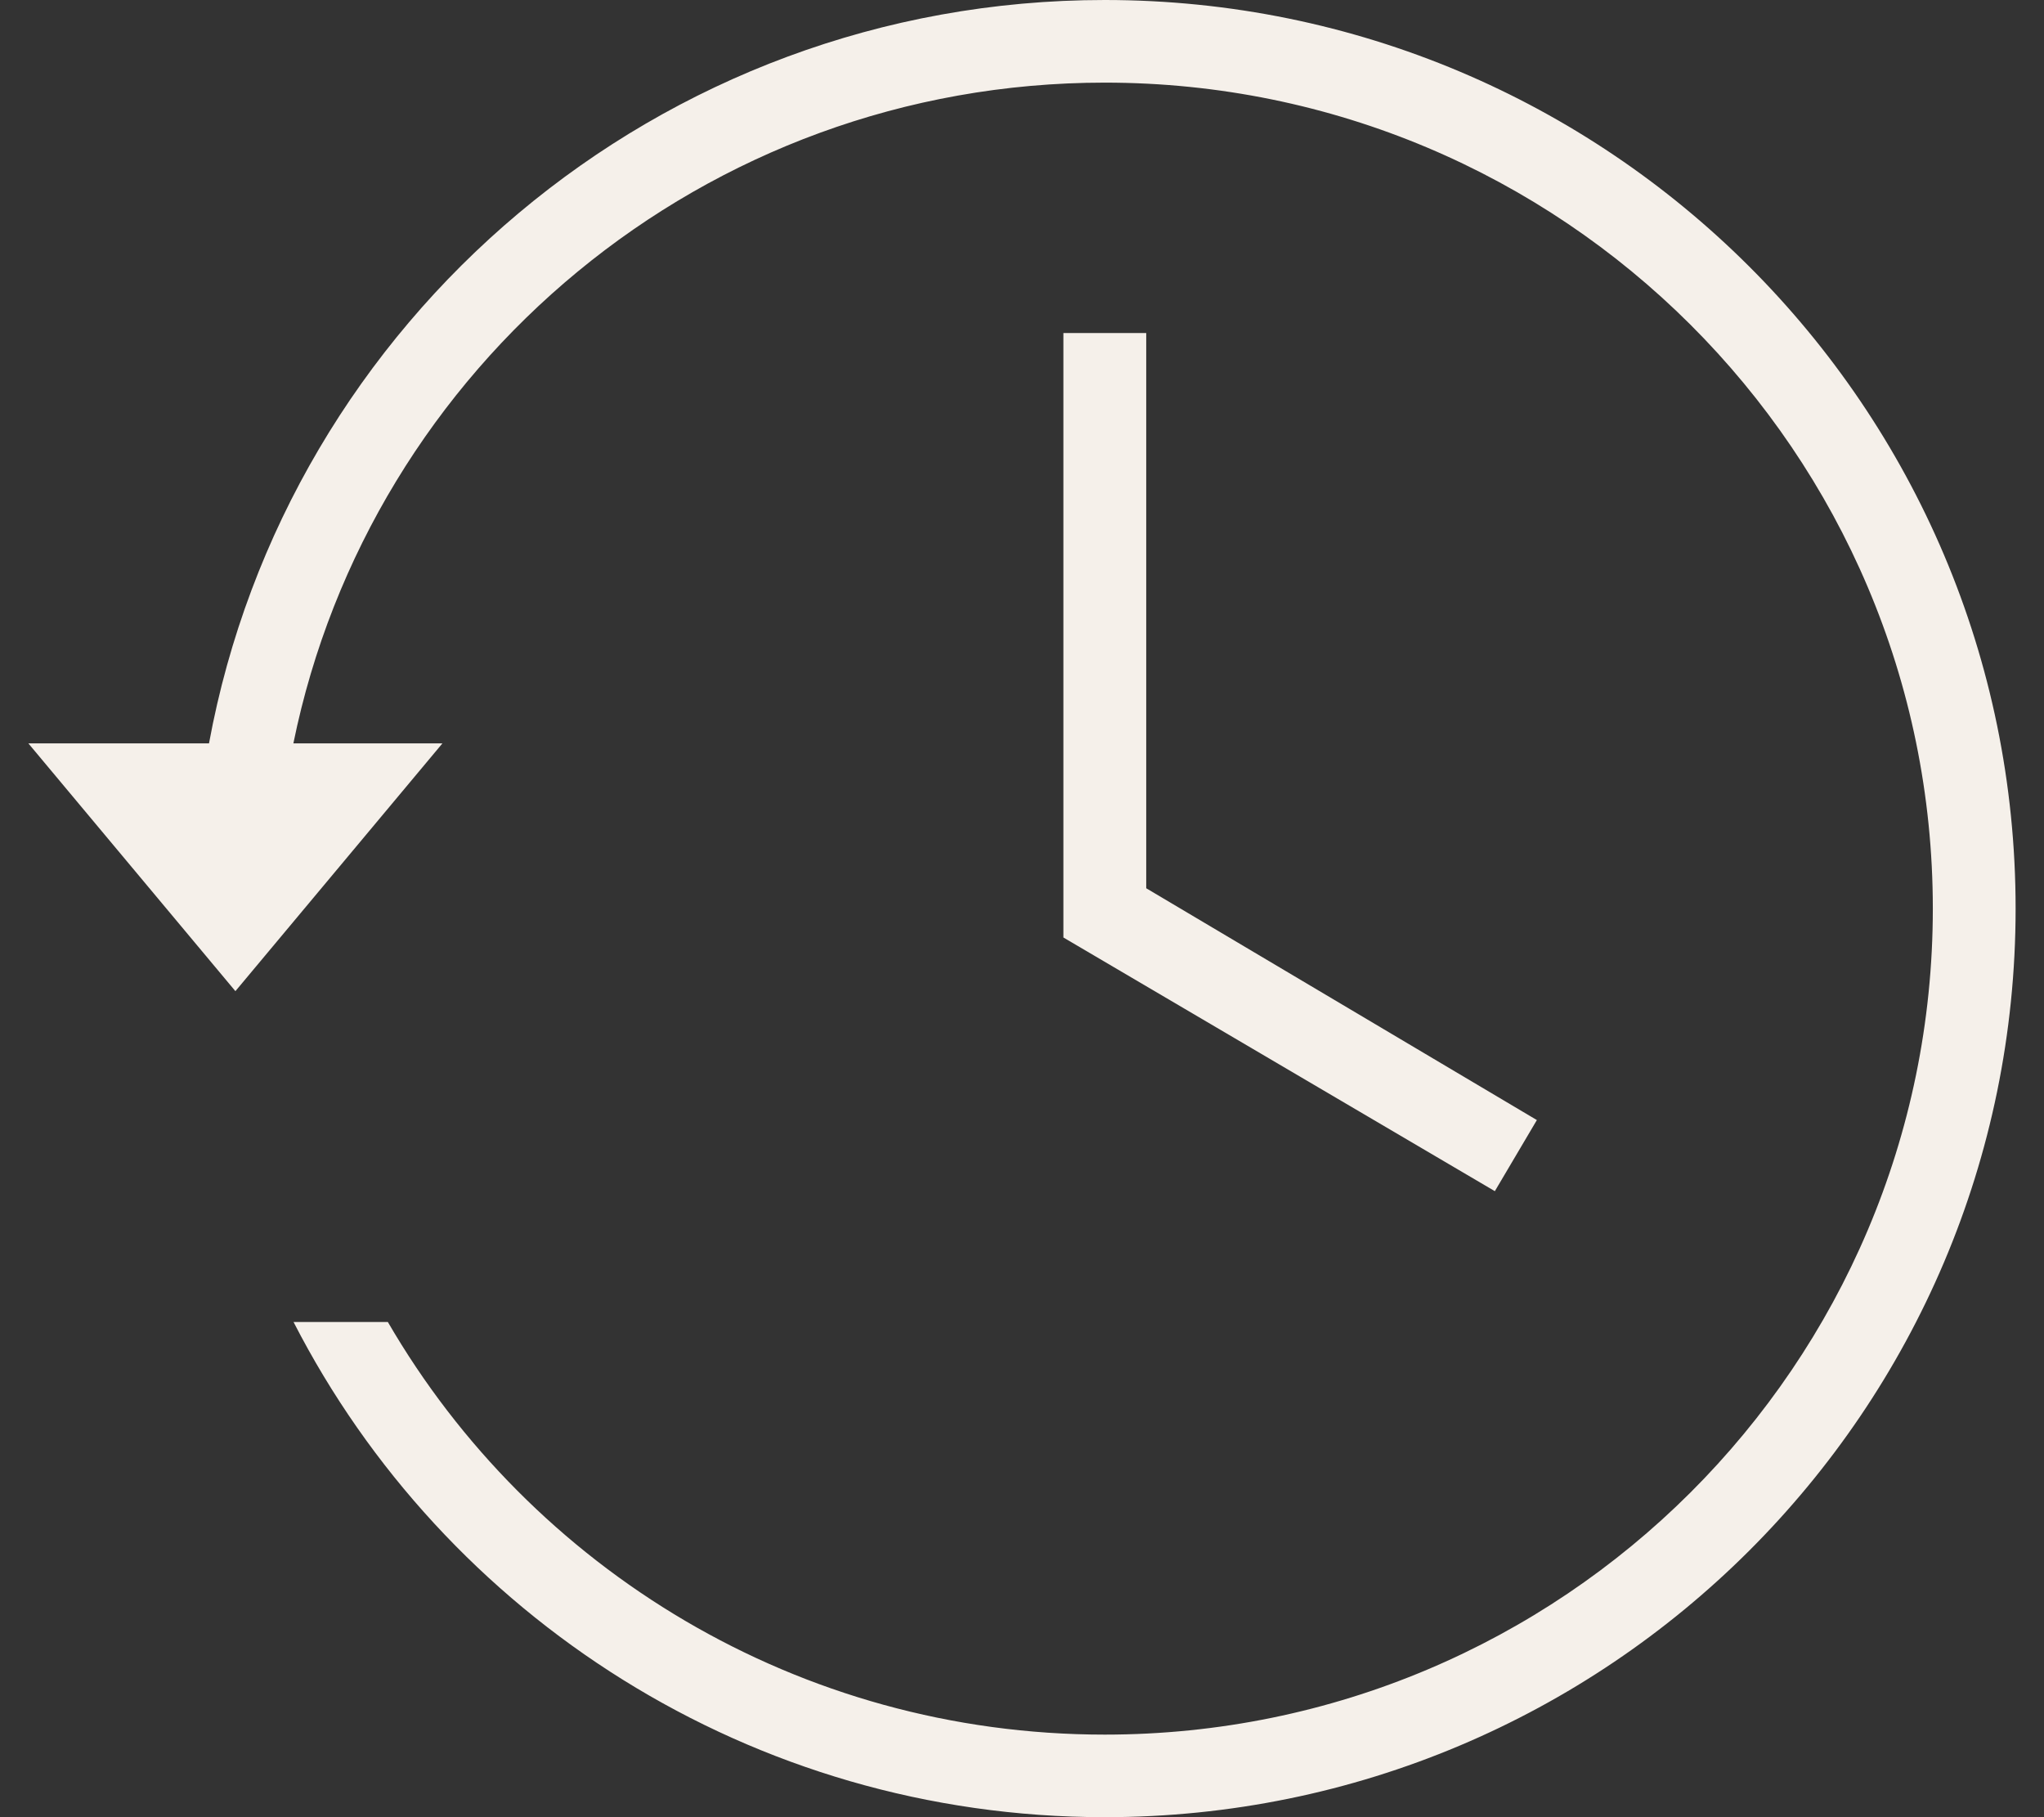 <?xml version="1.0" encoding="UTF-8"?>
<svg xmlns="http://www.w3.org/2000/svg" width="36" height="32" viewBox="0 0 36 32" fill="none">
  <rect x="0" y="0" width="36" height="32" fill="#333333" stroke="none"/>
  <path d="M18.729 5.865V16.509L26.328 20.976L27.068 19.724L20.188 15.642V5.865H18.729Z" fill="#F5F0EA"></path>
  <path d="M6.831 23.28H5.17C7.825 28.457 13.227 32 19.458 32C28.318 32 35.5 24.836 35.5 16C35.5 7.164 28.318 0 19.458 0C11.595 0 5.053 5.644 3.681 13.091H0.5L4.146 17.454L7.792 13.091H5.167C6.519 6.452 12.403 1.455 19.458 1.455C27.513 1.455 34.042 7.967 34.042 16C34.042 24.034 27.513 30.546 19.458 30.546C14.064 30.546 9.352 27.623 6.831 23.28Z" fill="#F5F0EA"></path>
</svg>
